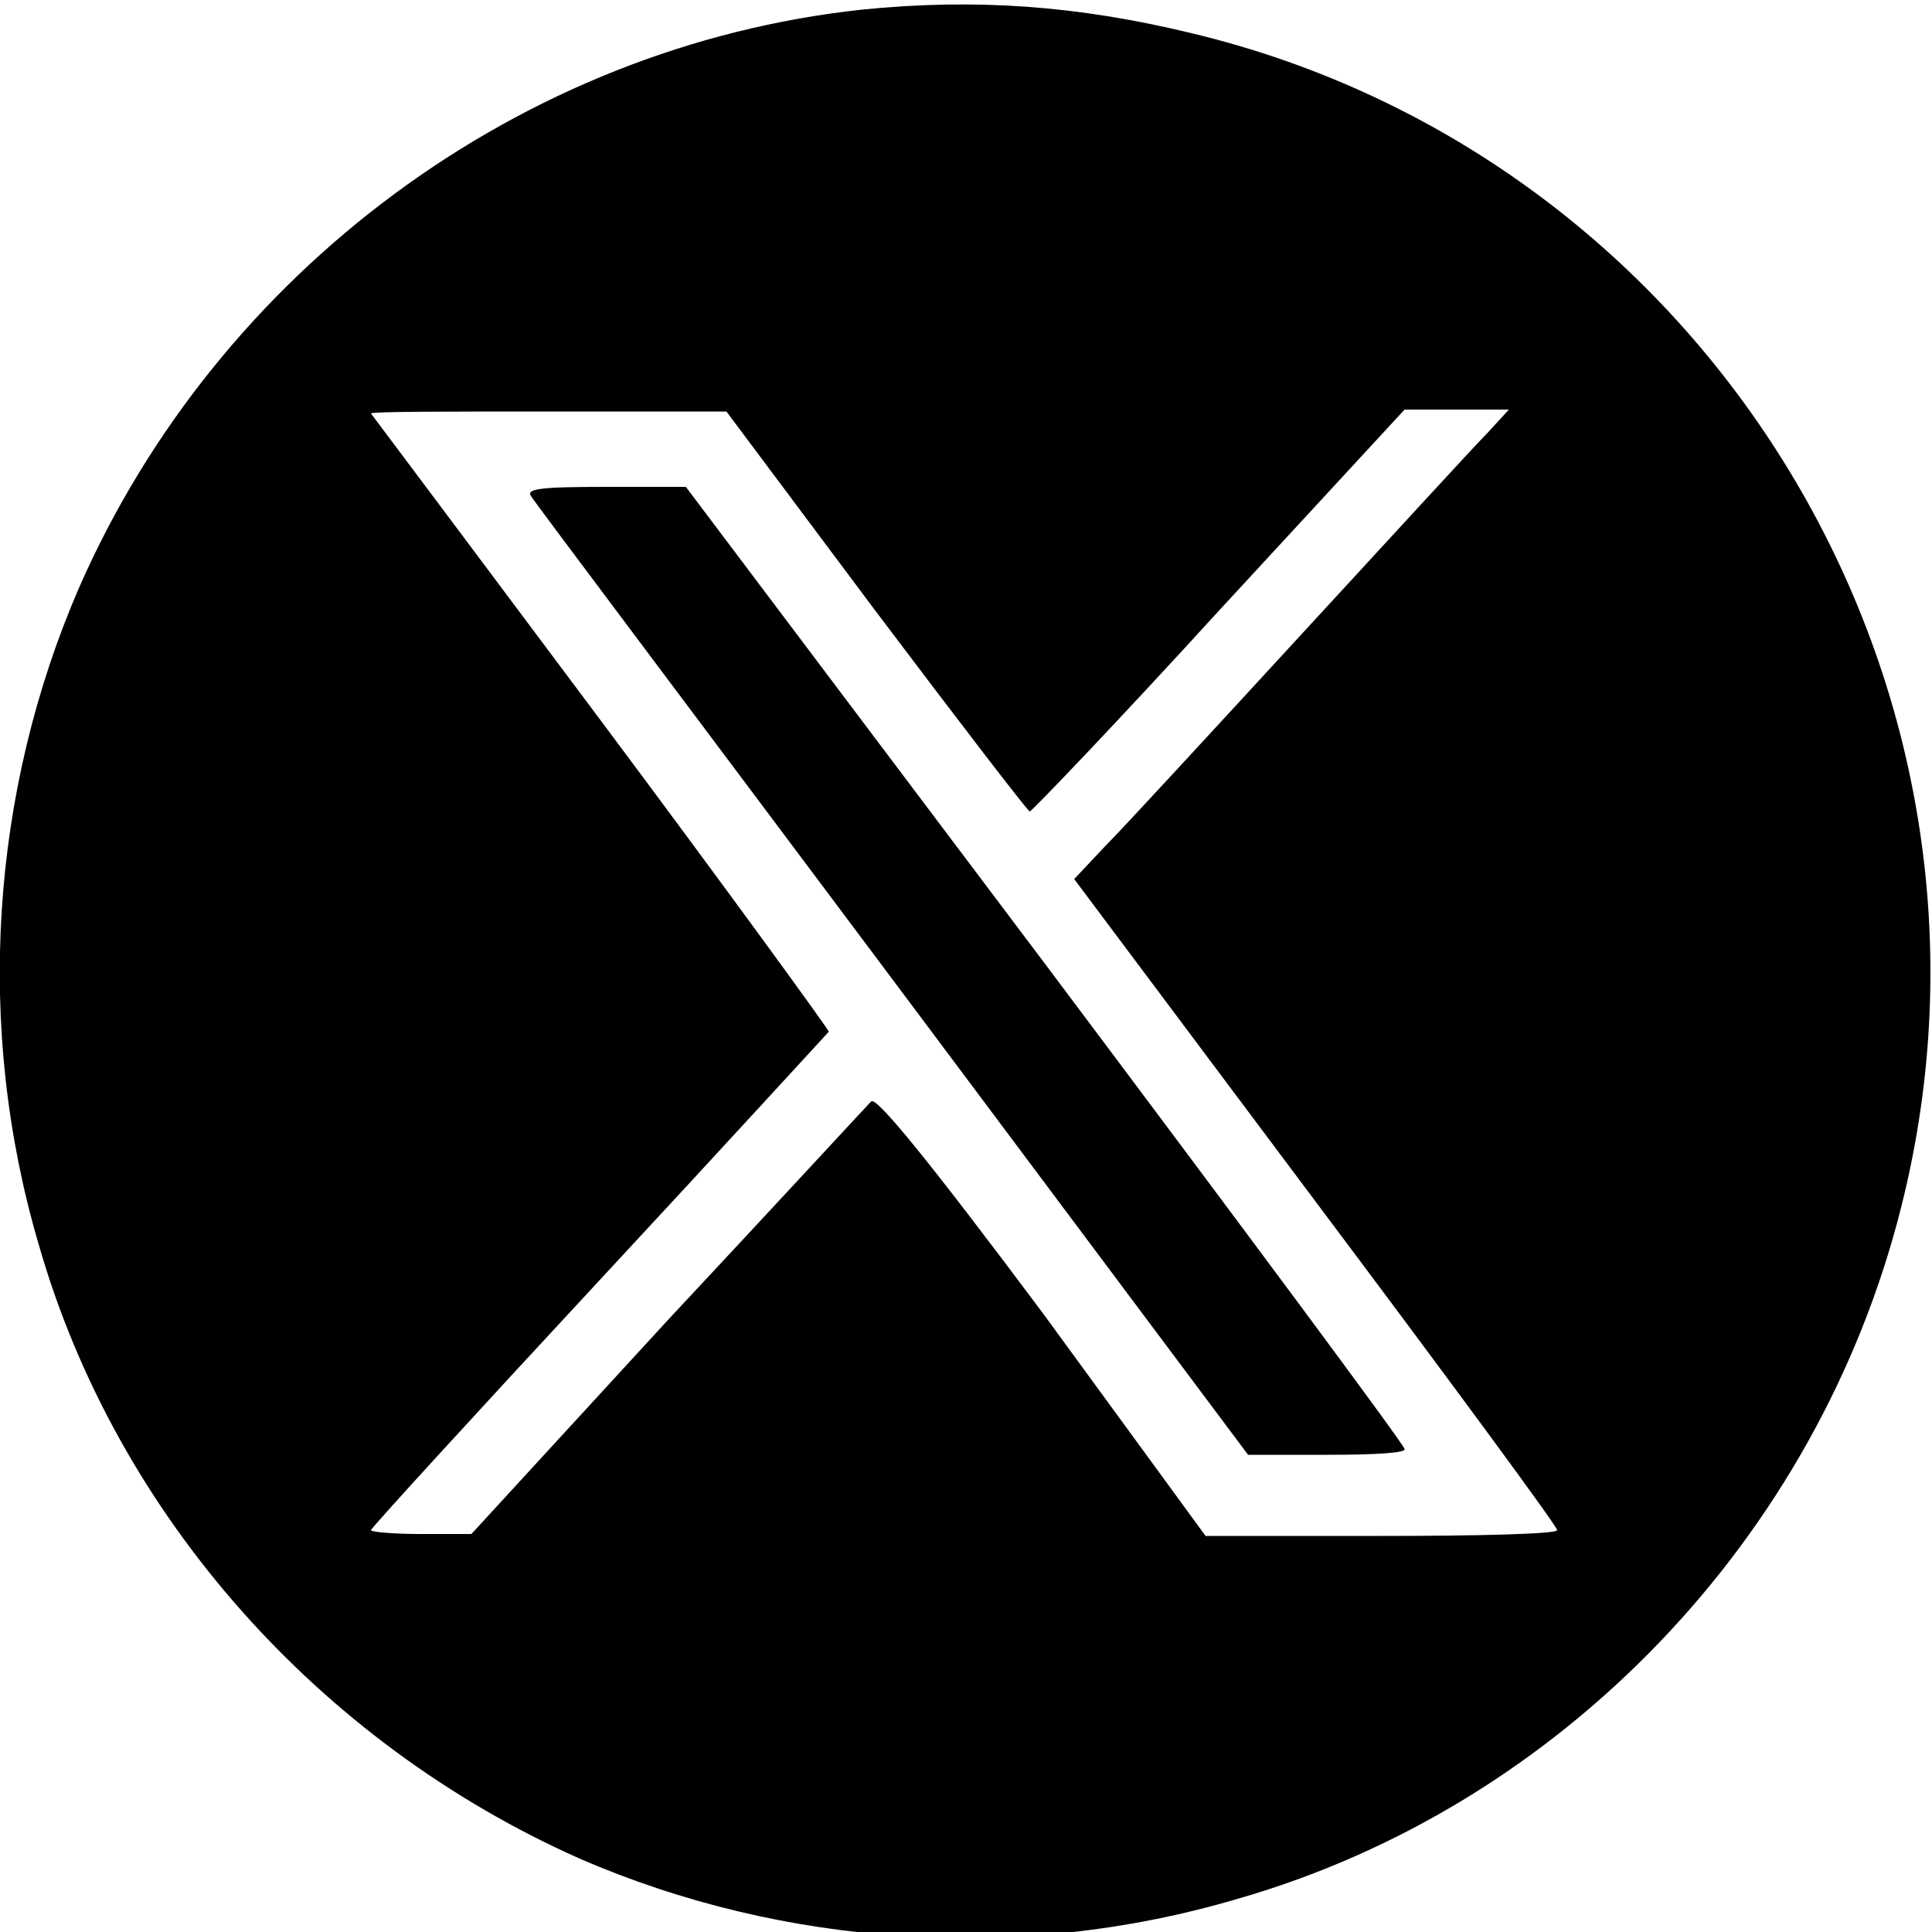 <?xml version="1.0" encoding="utf-8"?>
<!-- Generator: Adobe Illustrator 27.9.0, SVG Export Plug-In . SVG Version: 6.00 Build 0)  -->
<svg version="1.1" id="圖層_1" xmlns="http://www.w3.org/2000/svg" xmlns:xlink="http://www.w3.org/1999/xlink" x="0px" y="0px"
	 viewBox="0 0 100 100" style="enable-background:new 0 0 100 100;" xml:space="preserve">
<g id="圖層_2_1_">
</g>
<g>
	<path d="M44.6,0.5C27,2.4,11.3,14,4.1,30.4C-0.5,41-1.3,53.2,2,64.4c4,14,14.5,25.8,28,31.8c10.6,4.6,22.8,5.4,34,2.1
		c16.8-4.8,30.1-18.7,34.4-35.8c6.8-26.9-9.9-54.4-36.8-60.8C55.8,0.3,50.5-0.1,44.6,0.5z M45.3,31.6c4.3,5.7,7.9,10.4,8,10.4
		s4.6-4.7,9.8-10.4l9.6-10.4h5.4L77,22.4c-0.7,0.7-5,5.4-9.7,10.5c-4.6,5-9.2,10-10.1,10.9l-1.6,1.7l12.5,16.7
		c6.9,9.2,12.5,16.8,12.5,17c0,0.2-4.1,0.3-9.1,0.3l-9.1,0L54,68c-5.9-7.9-8.6-11.2-8.9-11c-0.2,0.2-4.9,5.3-10.6,11.4L24.4,79.4
		h-2.6c-1.4,0-2.6-0.1-2.6-0.2c0-0.1,5.3-5.9,11.8-12.9c6.5-7,11.8-12.8,11.9-12.9c0-0.1-5.3-7.4-11.8-16.1
		c-6.5-8.7-11.9-15.9-11.9-15.9c0-0.1,4.1-0.1,9.2-0.1h9.2L45.3,31.6z"/>
	<path d="M27.5,25.7c0.1,0.2,8.6,11.5,18.7,25l18.4,24.6l4.1,0c2.5,0,4.1-0.1,4-0.3c0-0.2-8.4-11.5-18.6-25.1L35.5,25.2h-4.1
		C27.9,25.2,27.2,25.3,27.5,25.7L27.5,25.7z"/>
</g>
</svg>

